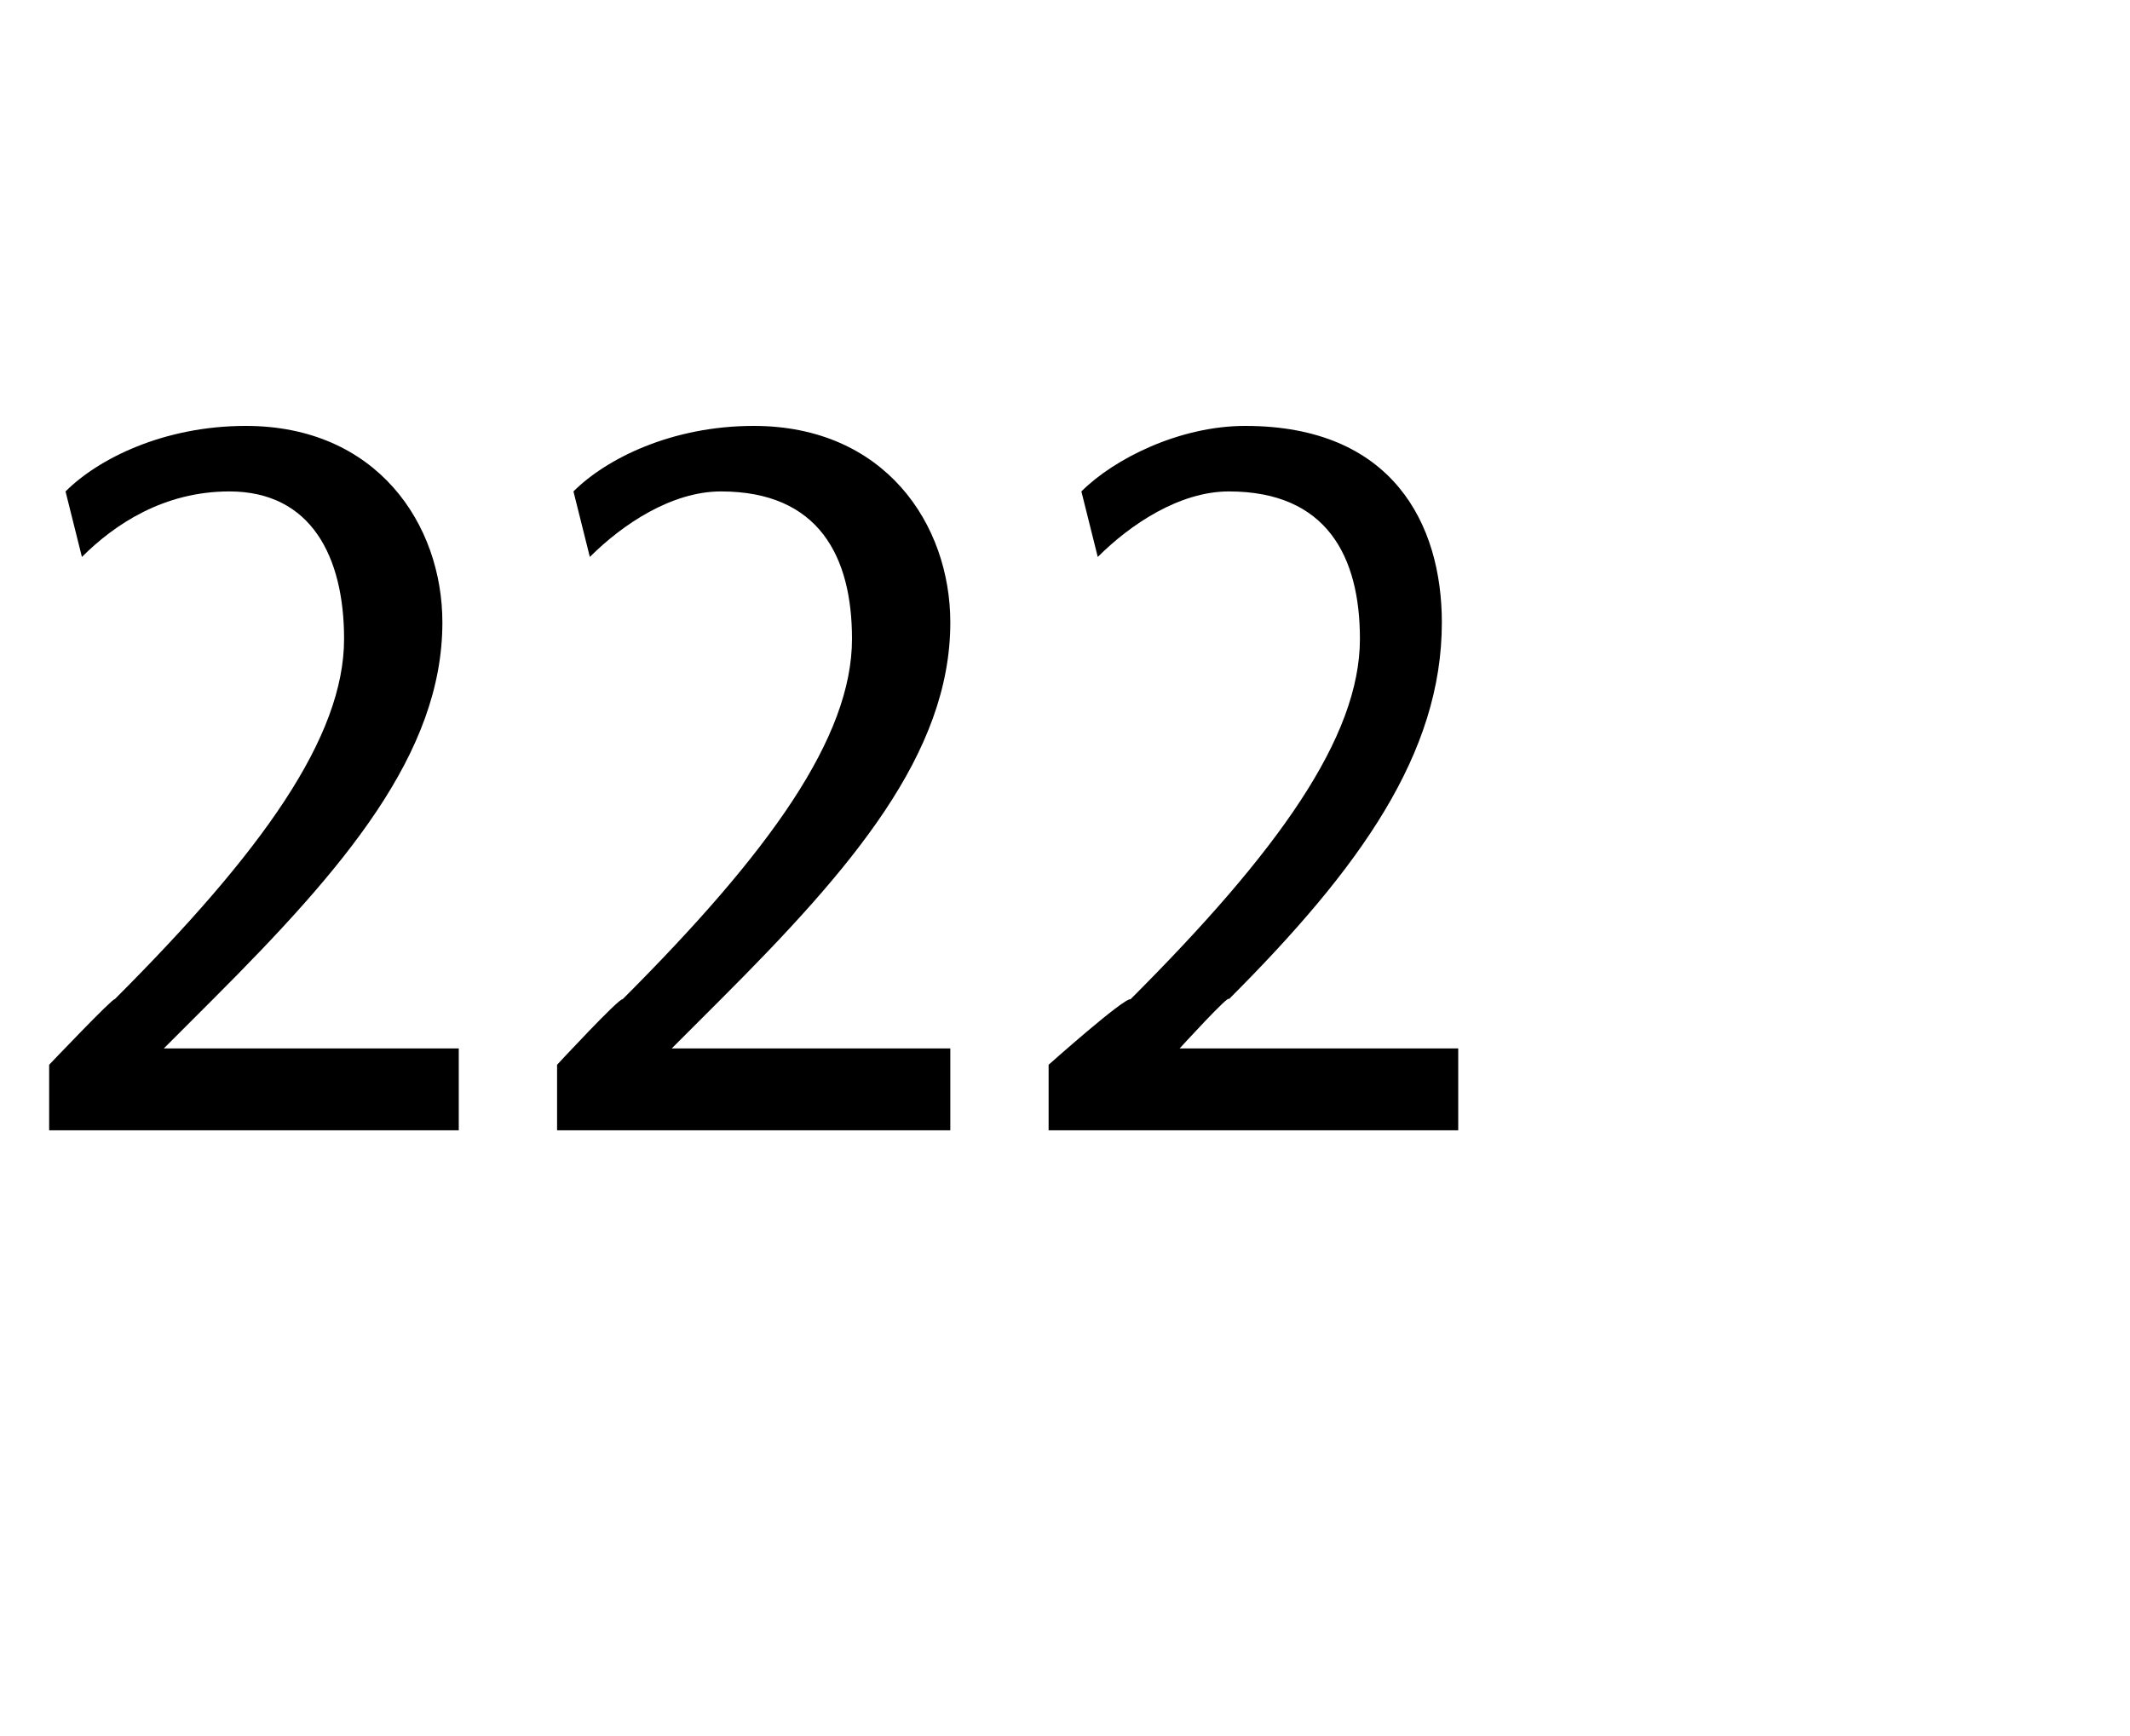 <?xml version="1.0" standalone="no"?><!DOCTYPE svg PUBLIC "-//W3C//DTD SVG 1.1//EN" "http://www.w3.org/Graphics/SVG/1.1/DTD/svg11.dtd"><svg xmlns="http://www.w3.org/2000/svg" version="1.1" width="13px" height="10.6px" viewBox="0 -2 13 10.6" style="top:-2px"><desc>222</desc><defs/><g id="Polygon140047"><path d="m.3 4.9v-.4s.39-.41.4-.4c.9-.9 1.4-1.6 1.4-2.2c0-.5-.2-.9-.7-.9c-.4 0-.7.2-.9.4L.4 1C.6.8 1 .6 1.5.6c.8 0 1.2.6 1.2 1.2c0 .8-.6 1.5-1.4 2.3l-.3.3h1.8v.5H.3zm3.1 0v-.4s.38-.41.4-.4c.9-.9 1.4-1.6 1.4-2.2c0-.5-.2-.9-.8-.9c-.3 0-.6.2-.8.4L3.5 1c.2-.2.6-.4 1.1-.4c.8 0 1.2.6 1.2 1.2c0 .8-.6 1.5-1.4 2.3l-.3.3h1.7v.5H3.4zm3 0v-.4s.46-.41.5-.4c.9-.9 1.4-1.6 1.4-2.2c0-.5-.2-.9-.8-.9c-.3 0-.6.2-.8.4L6.6 1c.2-.2.6-.4 1-.4c.9 0 1.2.6 1.2 1.2c0 .8-.5 1.5-1.3 2.3c.01-.04-.3.3-.3.3h1.7v.5H6.4z" stroke="none" fill="#000"/></g></svg>